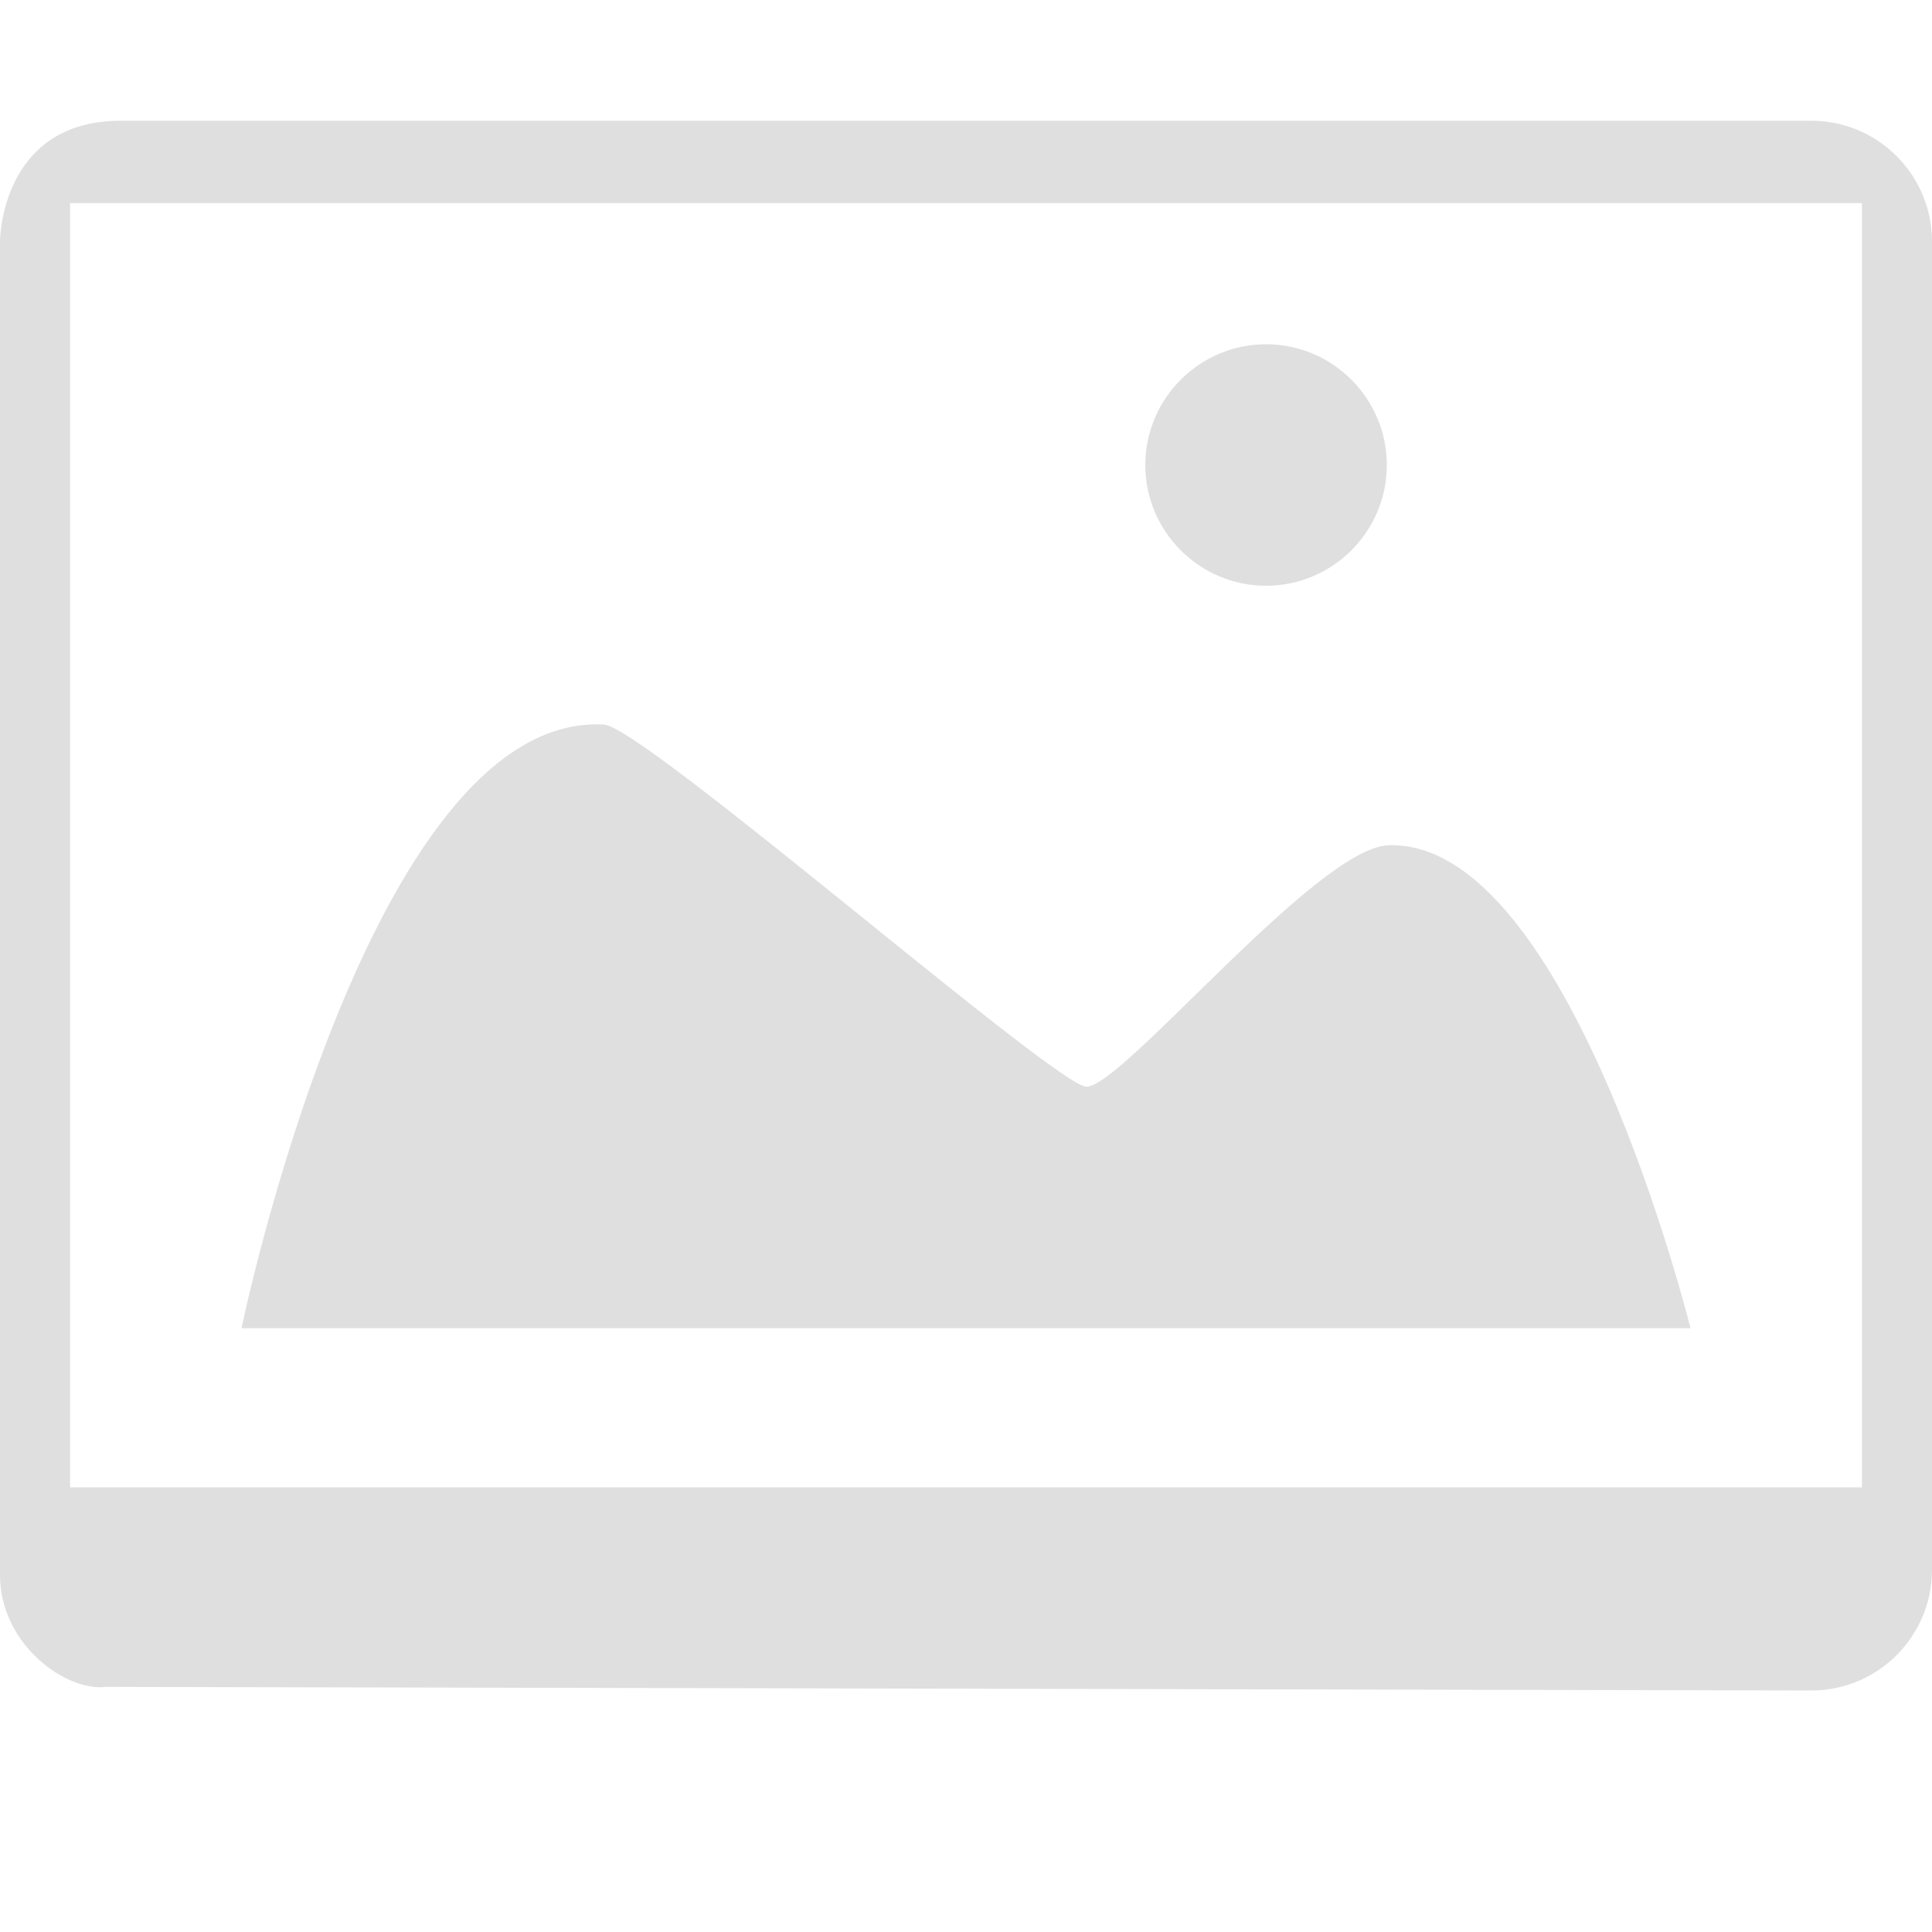 <svg xmlns="http://www.w3.org/2000/svg" width="100%" height="100%" viewBox="0 0 16 16">
 <defs>
  <style id="current-color-scheme" type="text/css">
   .ColorScheme-Text { color:#dfdfdf; } .ColorScheme-Highlight { color:#4285f4; } .ColorScheme-NeutralText { color:#ff9800; } .ColorScheme-PositiveText { color:#4caf50; } .ColorScheme-NegativeText { color:#f44336; }
  </style>
 </defs>
 <path style="fill:currentColor" class="ColorScheme-Text" d="m1 1c-1 0-1 1-1 1v11.044c0 .575.547.966.875.926.045 0 14.125.03 14.125.03.554 0 1-.45 1-1v-11c0-.55-.446-1-1-1zm-.42.682h14.84v10.636h-14.84zm9.905 1.169c-.552 0-1 .45-1 1s.448 1 1 1 1-.45 1-1-.448-1-1-1zm-5.485 3.149c-1.946-.101-3 5-3 5h12s-1.001-4.047-2.5-4c-.594.019-2.194 1.989-2.5 2-.244.009-3.668-2.983-4-3z"/>
</svg>
